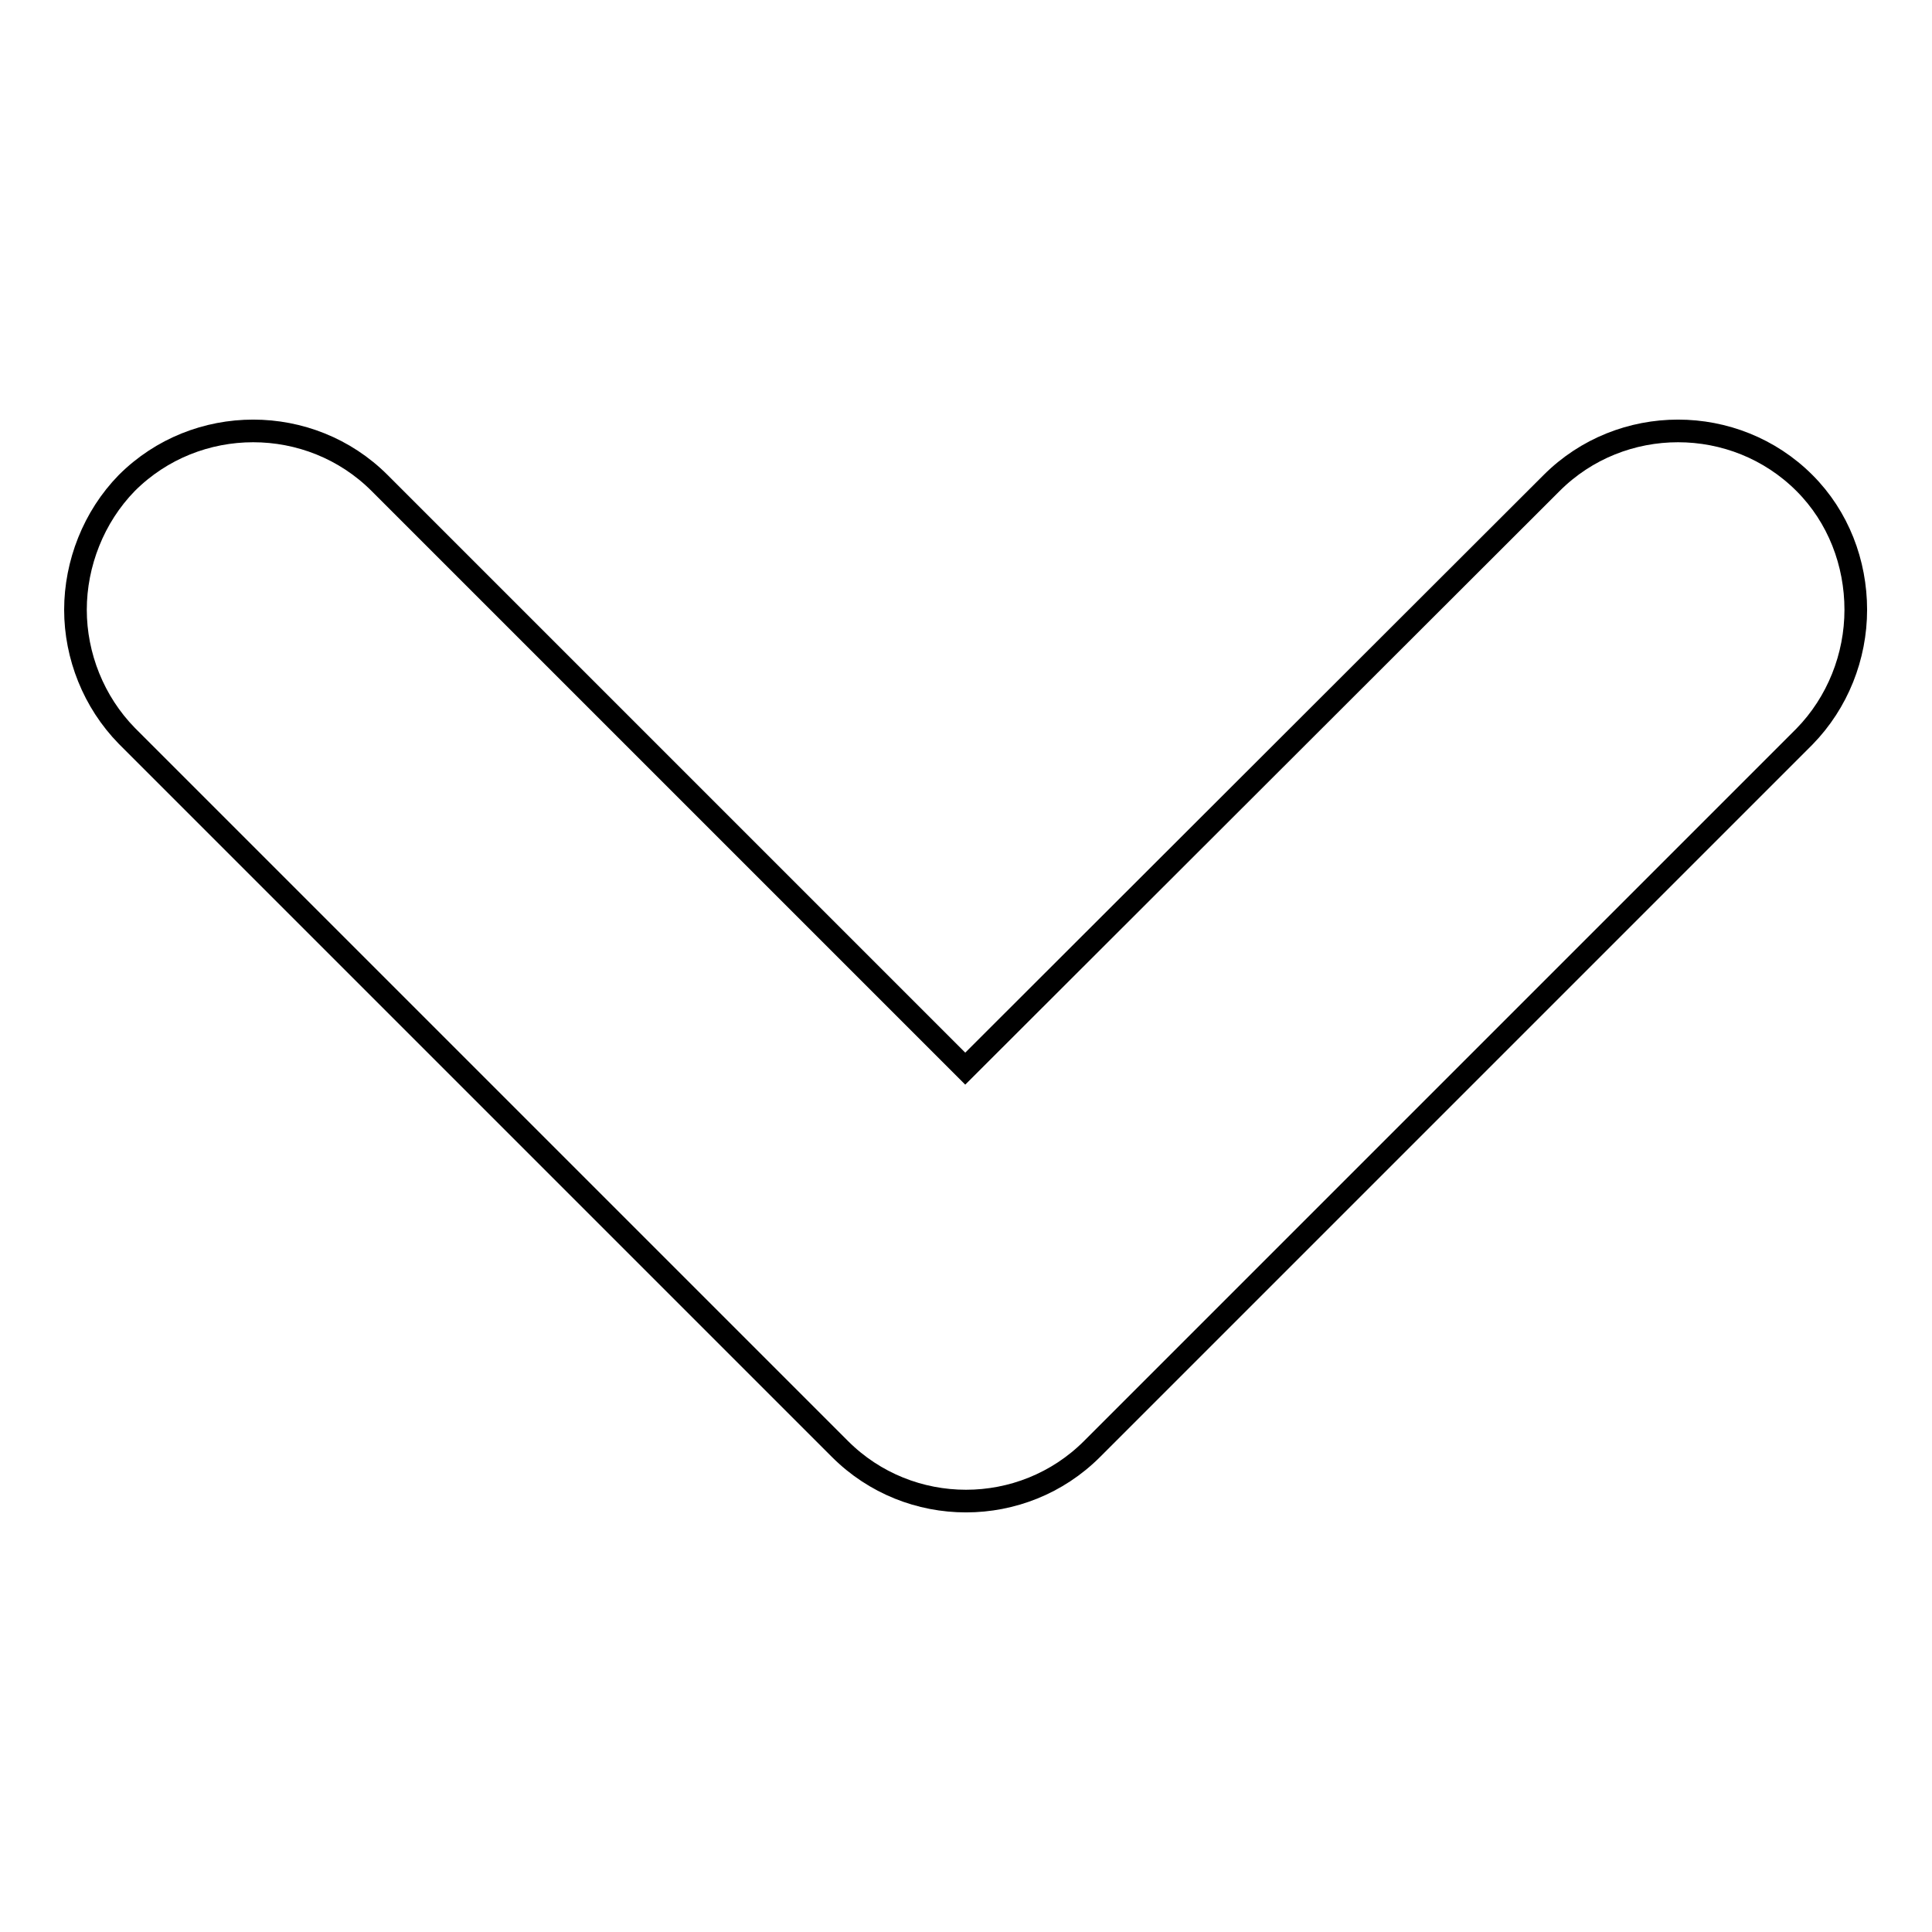 <?xml version="1.0" encoding="utf-8"?>
<!-- Svg Vector Icons : http://www.onlinewebfonts.com/icon -->
<!DOCTYPE svg PUBLIC "-//W3C//DTD SVG 1.1//EN" "http://www.w3.org/Graphics/SVG/1.1/DTD/svg11.dtd">
<svg version="1.1" xmlns="http://www.w3.org/2000/svg" xmlns:xlink="http://www.w3.org/1999/xlink" x="0px" y="0px" viewBox="0 0 256 256" enable-background="new 0 0 256 256" xml:space="preserve">
<g> <path stroke-width="3" fill-opacity="0" stroke="#000000"  d="M144.7,192c-9.2,9.2-24.2,9.2-33.4,0L16.8,97.5C12.4,93,10,86.9,10,80.8s2.4-12.3,6.8-16.8 c9.2-9.2,24.3-9.2,33.5,0l77.6,77.6L205.6,64c9.2-9.2,24.3-9.2,33.5,0c4.5,4.5,6.8,10.6,6.8,16.8s-2.4,12.3-6.8,16.8L144.7,192z"/></g>
</svg>